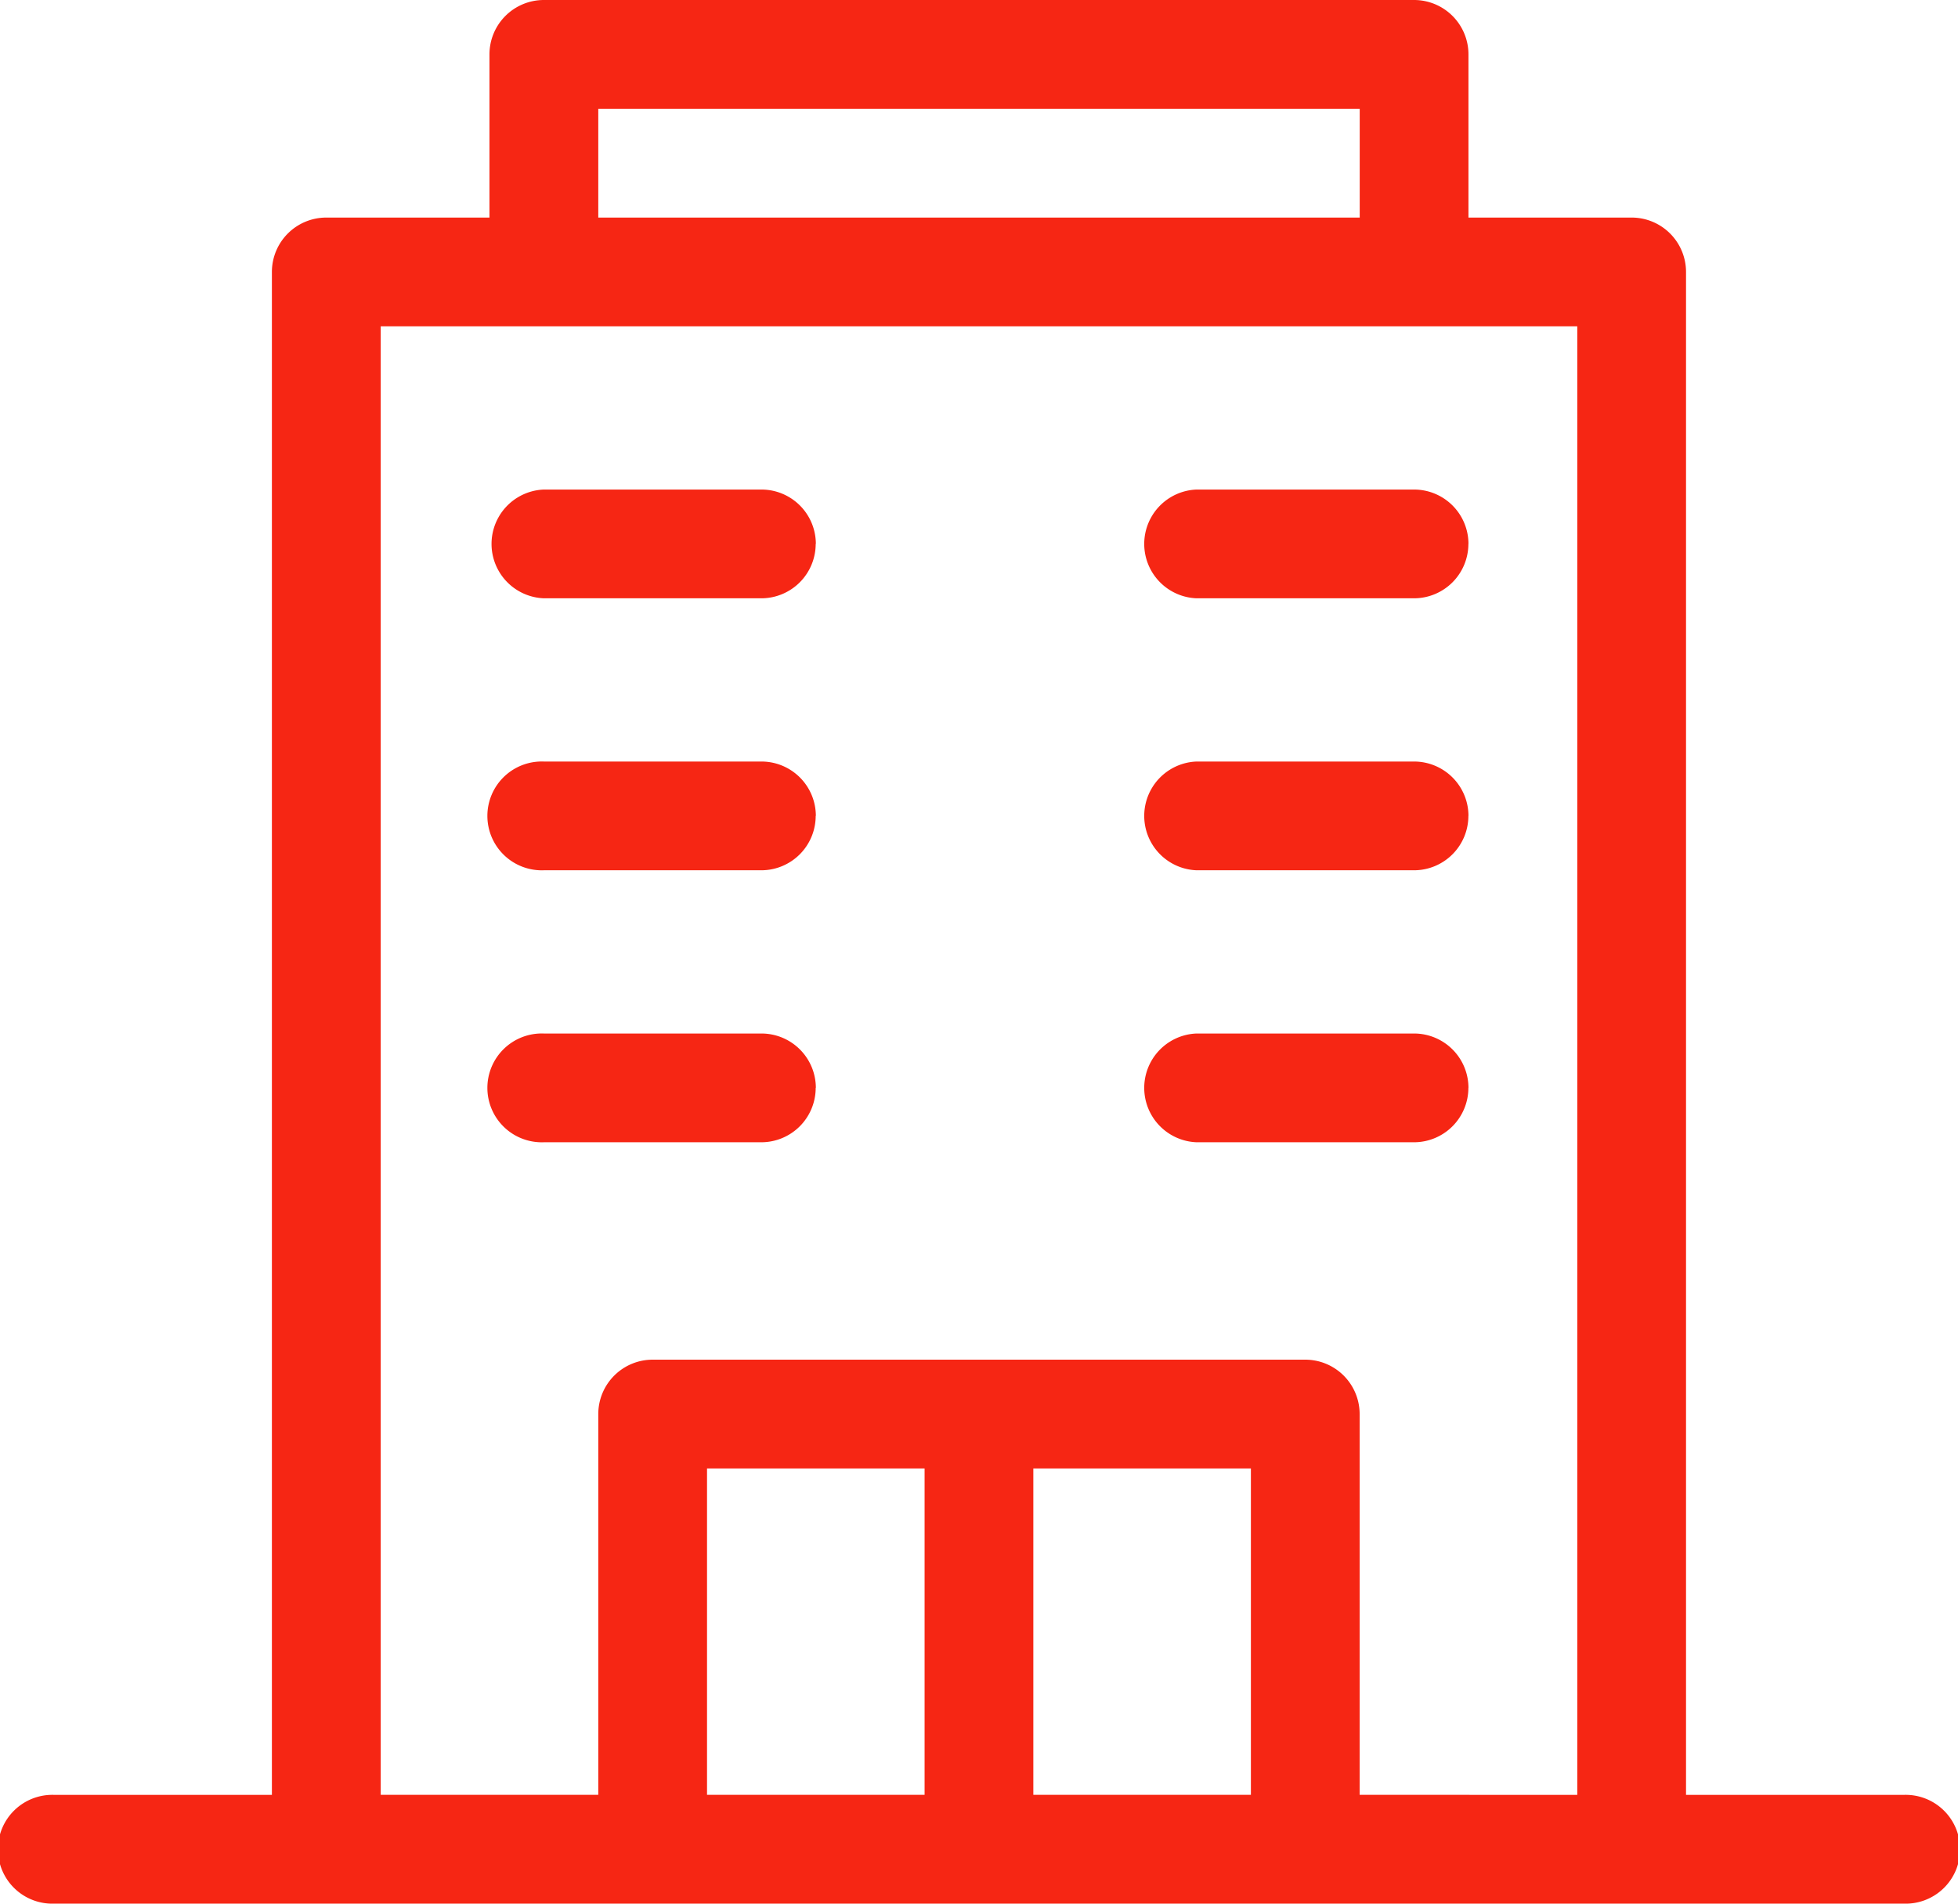 <svg xmlns="http://www.w3.org/2000/svg" width="24.686" height="24" viewBox="0 0 24.686 24"><g transform="translate(-5 -5)"><path d="M29,27.629H26.257V8.429a.686.686,0,0,0-.686-.686H23.514V5.686A.686.686,0,0,0,22.829,5H11.857a.686.686,0,0,0-.686.686V7.743H9.114a.686.686,0,0,0-.686.686v19.2H5.686a.686.686,0,1,0,0,1.371H29a.686.686,0,1,0,0-1.371ZM12.543,6.371h9.6V7.743h-9.6Zm1.371,21.257V23.514h2.743v4.114Zm4.114,0V23.514h2.743v4.114Zm4.114,0v-4.8a.686.686,0,0,0-.686-.686H13.229a.686.686,0,0,0-.686.686v4.8H9.8V9.114H24.886V27.629Zm1.371-15.771a.686.686,0,0,1-.686.686H20.086a.686.686,0,0,1,0-1.371h2.743A.686.686,0,0,1,23.514,11.857Zm-8.229,0a.686.686,0,0,1-.686.686H11.857a.686.686,0,0,1,0-1.371H14.6A.686.686,0,0,1,15.286,11.857Zm8.229,3.429a.686.686,0,0,1-.686.686H20.086a.686.686,0,0,1,0-1.371h2.743A.686.686,0,0,1,23.514,15.286Zm-8.229,0a.686.686,0,0,1-.686.686H11.857a.686.686,0,1,1,0-1.371H14.6A.686.686,0,0,1,15.286,15.286Zm8.229,3.429a.686.686,0,0,1-.686.686H20.086a.686.686,0,0,1,0-1.371h2.743A.686.686,0,0,1,23.514,18.714Zm-8.229,0a.686.686,0,0,1-.686.686H11.857a.686.686,0,1,1,0-1.371H14.6A.686.686,0,0,1,15.286,18.714Z" fill="#f62614"/></g></svg>
